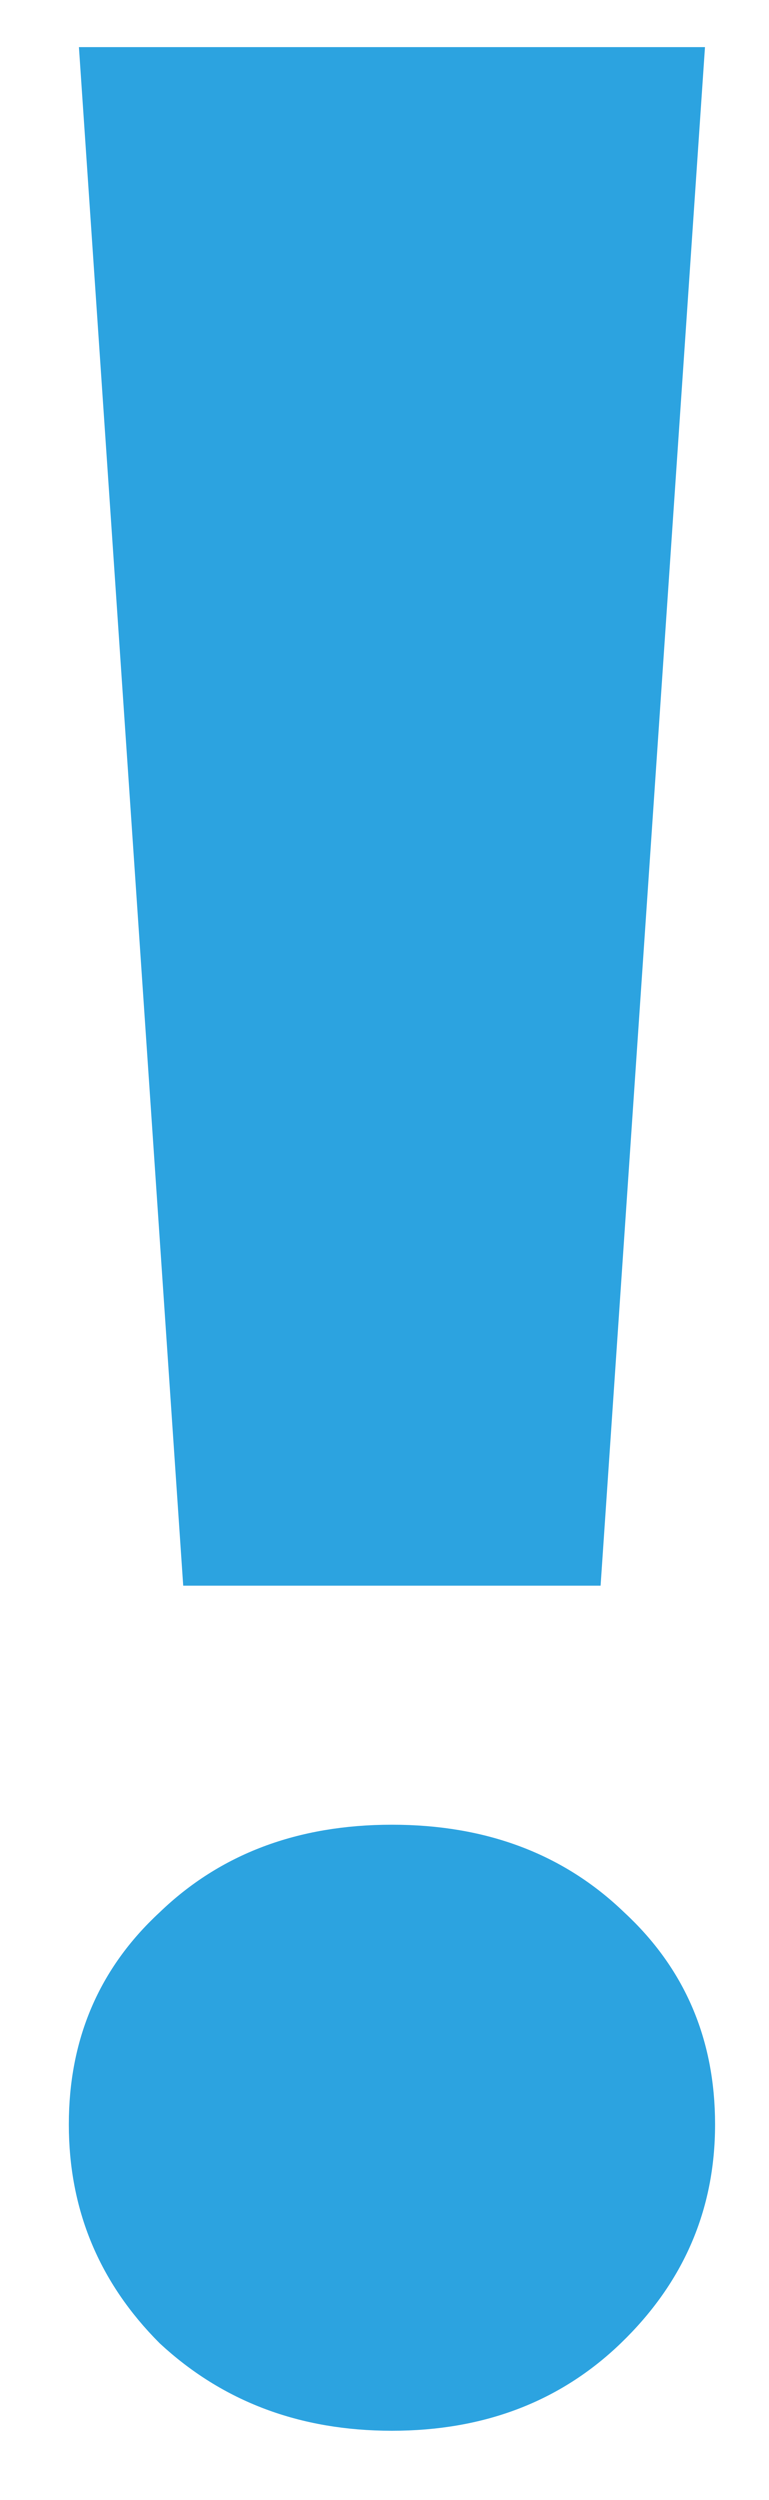 <?xml version="1.0" encoding="UTF-8"?> <svg xmlns="http://www.w3.org/2000/svg" width="8" height="26" viewBox="0 0 8 26" fill="none"> <path d="M0.821 0.49H7.334L6.248 16.491H1.906L0.821 0.49ZM4.077 25.28C3.12 25.28 2.315 24.977 1.661 24.37C1.031 23.739 0.716 22.981 0.716 22.094C0.716 21.207 1.031 20.471 1.661 19.888C2.291 19.281 3.097 18.977 4.077 18.977C5.058 18.977 5.863 19.281 6.493 19.888C7.123 20.471 7.439 21.207 7.439 22.094C7.439 22.981 7.112 23.739 6.458 24.37C5.828 24.977 5.034 25.28 4.077 25.28Z" fill="#2CA3E0"></path> </svg> 